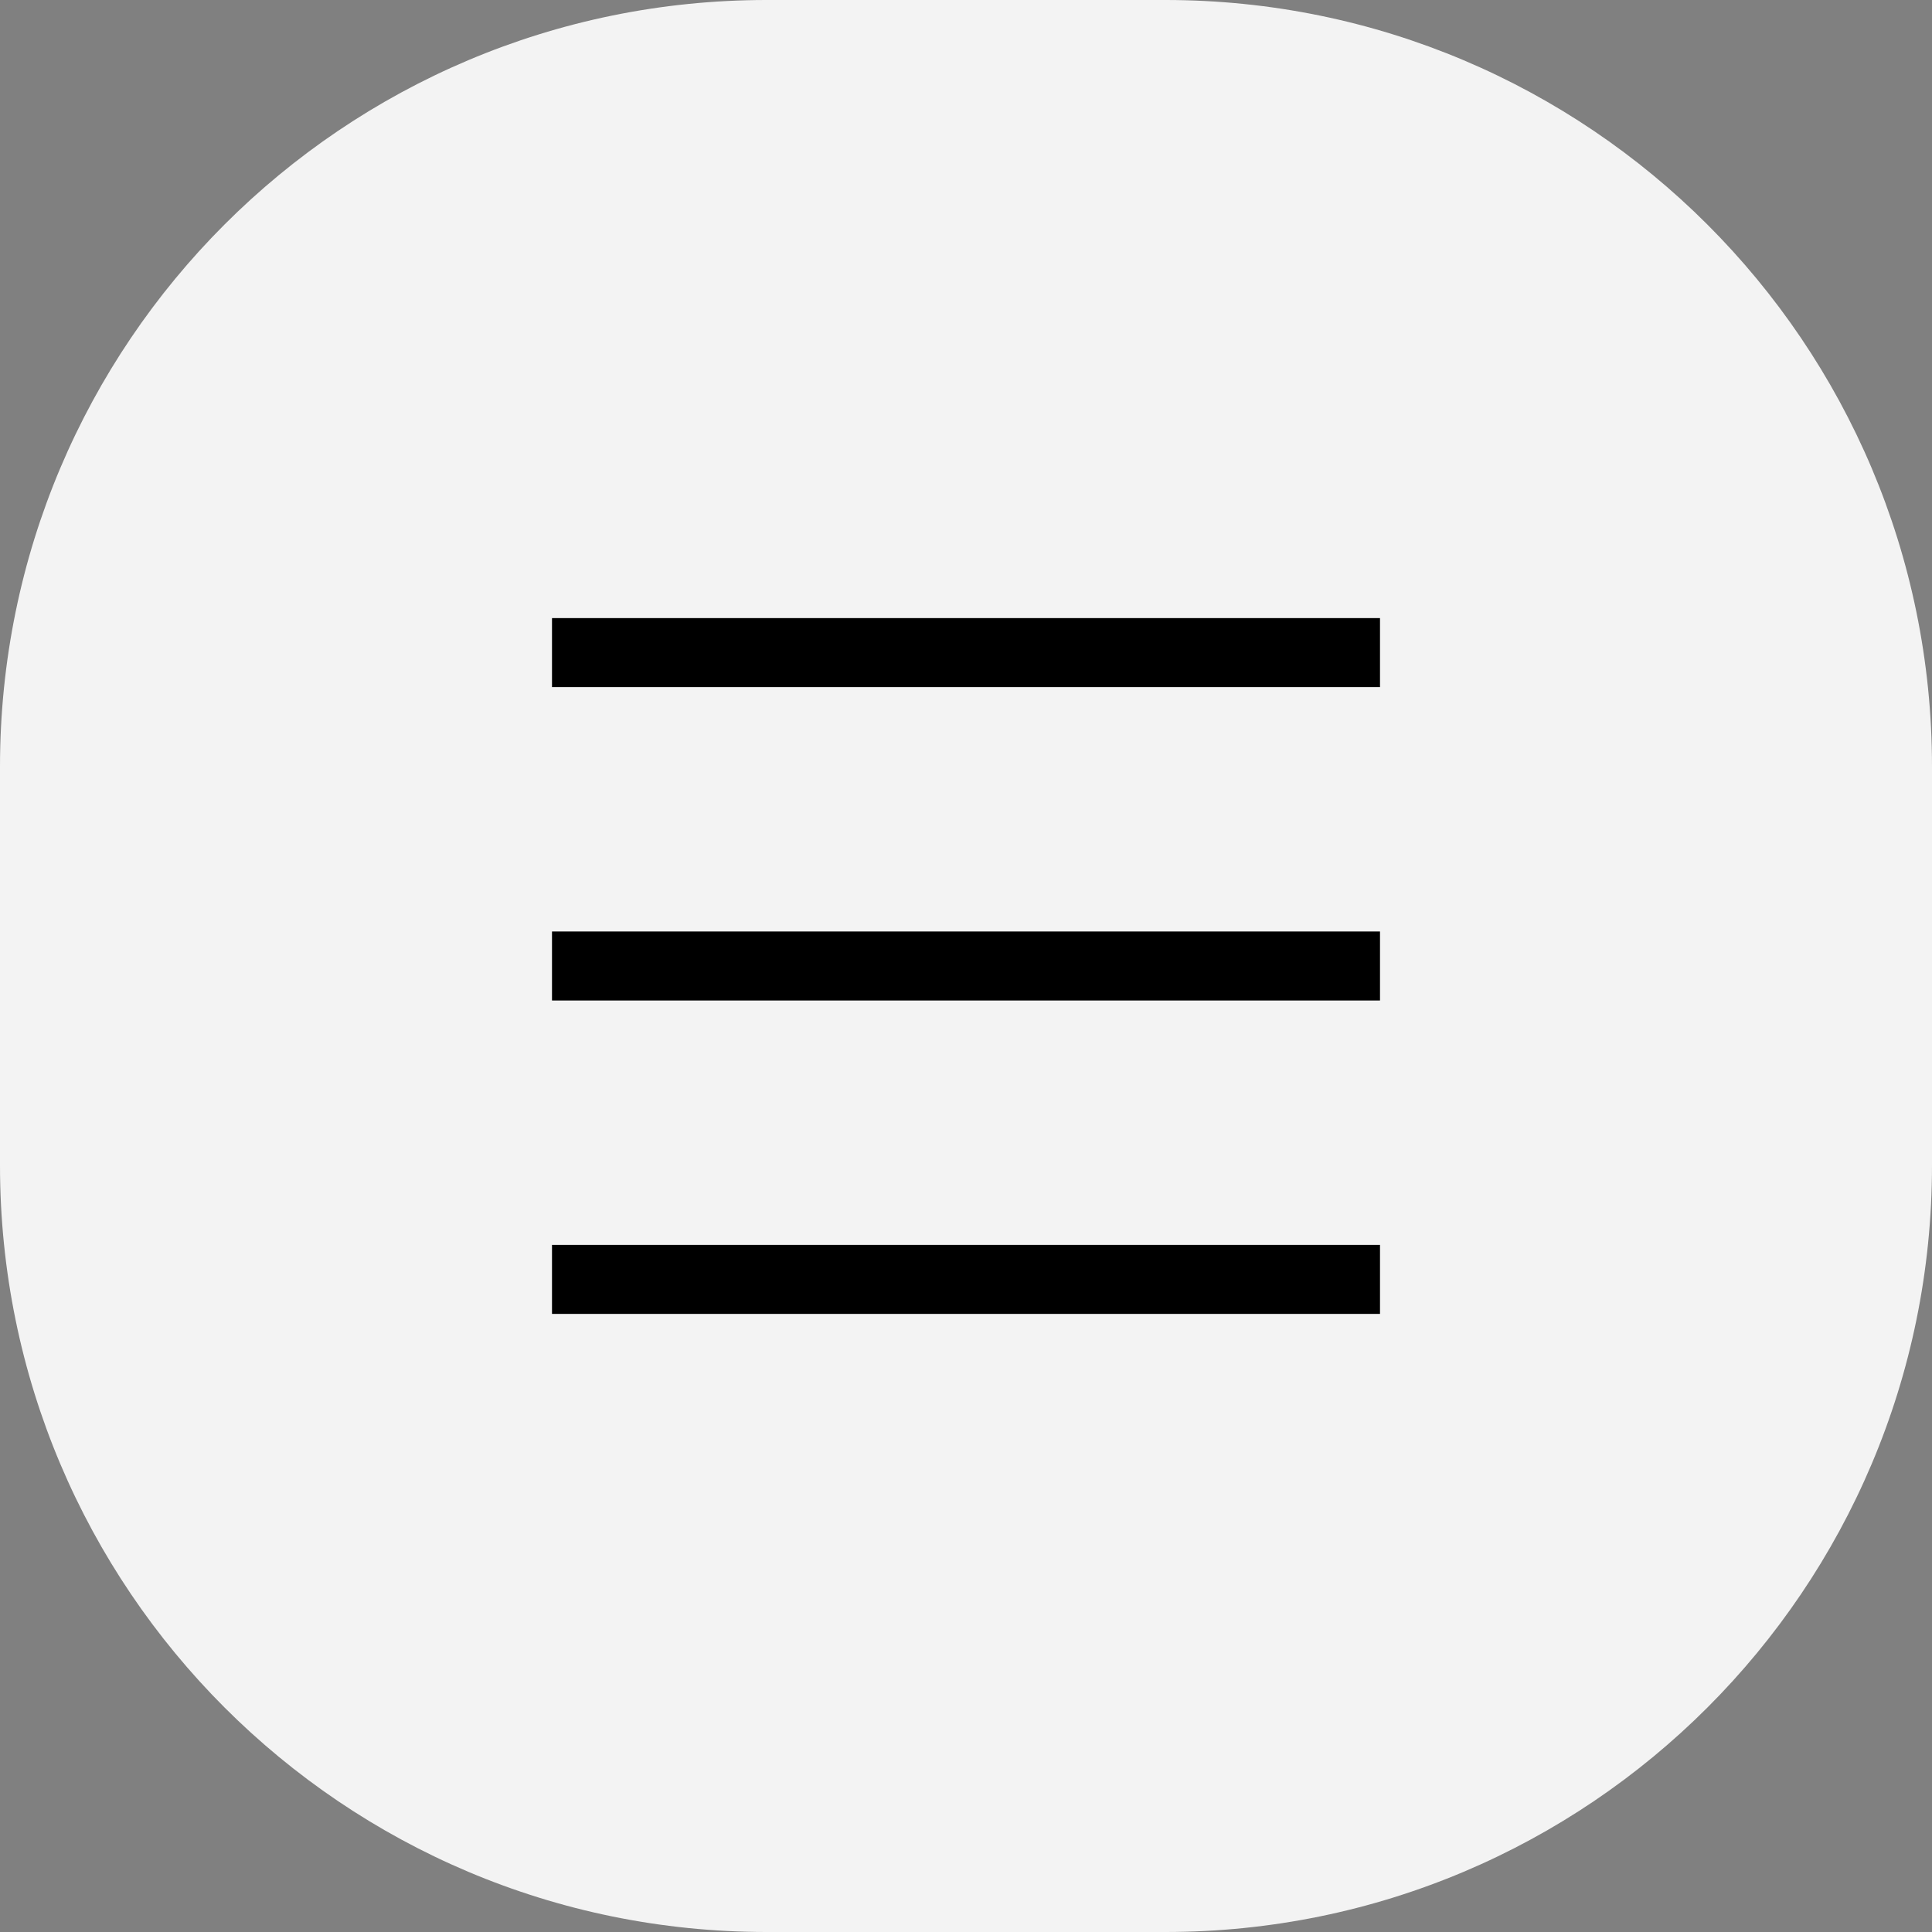 <svg width="56" height="56" viewBox="0 0 56 56" fill="none" xmlns="http://www.w3.org/2000/svg">
<rect x="0" y="0" width="56" height="56" fill="#808080" stroke="none"/>
<g clip-path="url(#clip0_203_132)">
<path d="M33.778 56H22.222C9.947 56 0 46.053 0 33.778V22.222C0 9.947 9.947 0 22.222 0H33.778C46.044 0 56 9.947 56 22.222V33.778C56 46.053 46.053 56 33.778 56Z" fill="#F3F3F3"/>
<path d="M16 18.916H40" stroke="black" stroke-width="2" stroke-miterlimit="10"/>
<path d="M16 28H40" stroke="black" stroke-width="2" stroke-miterlimit="10"/>
<path d="M16 37.084H40" stroke="black" stroke-width="2" stroke-miterlimit="10"/>
</g>
<defs>
<clipPath id="clip0_203_132">
<rect width="56" height="56" fill="white"/>
</clipPath>
</defs>
</svg>
